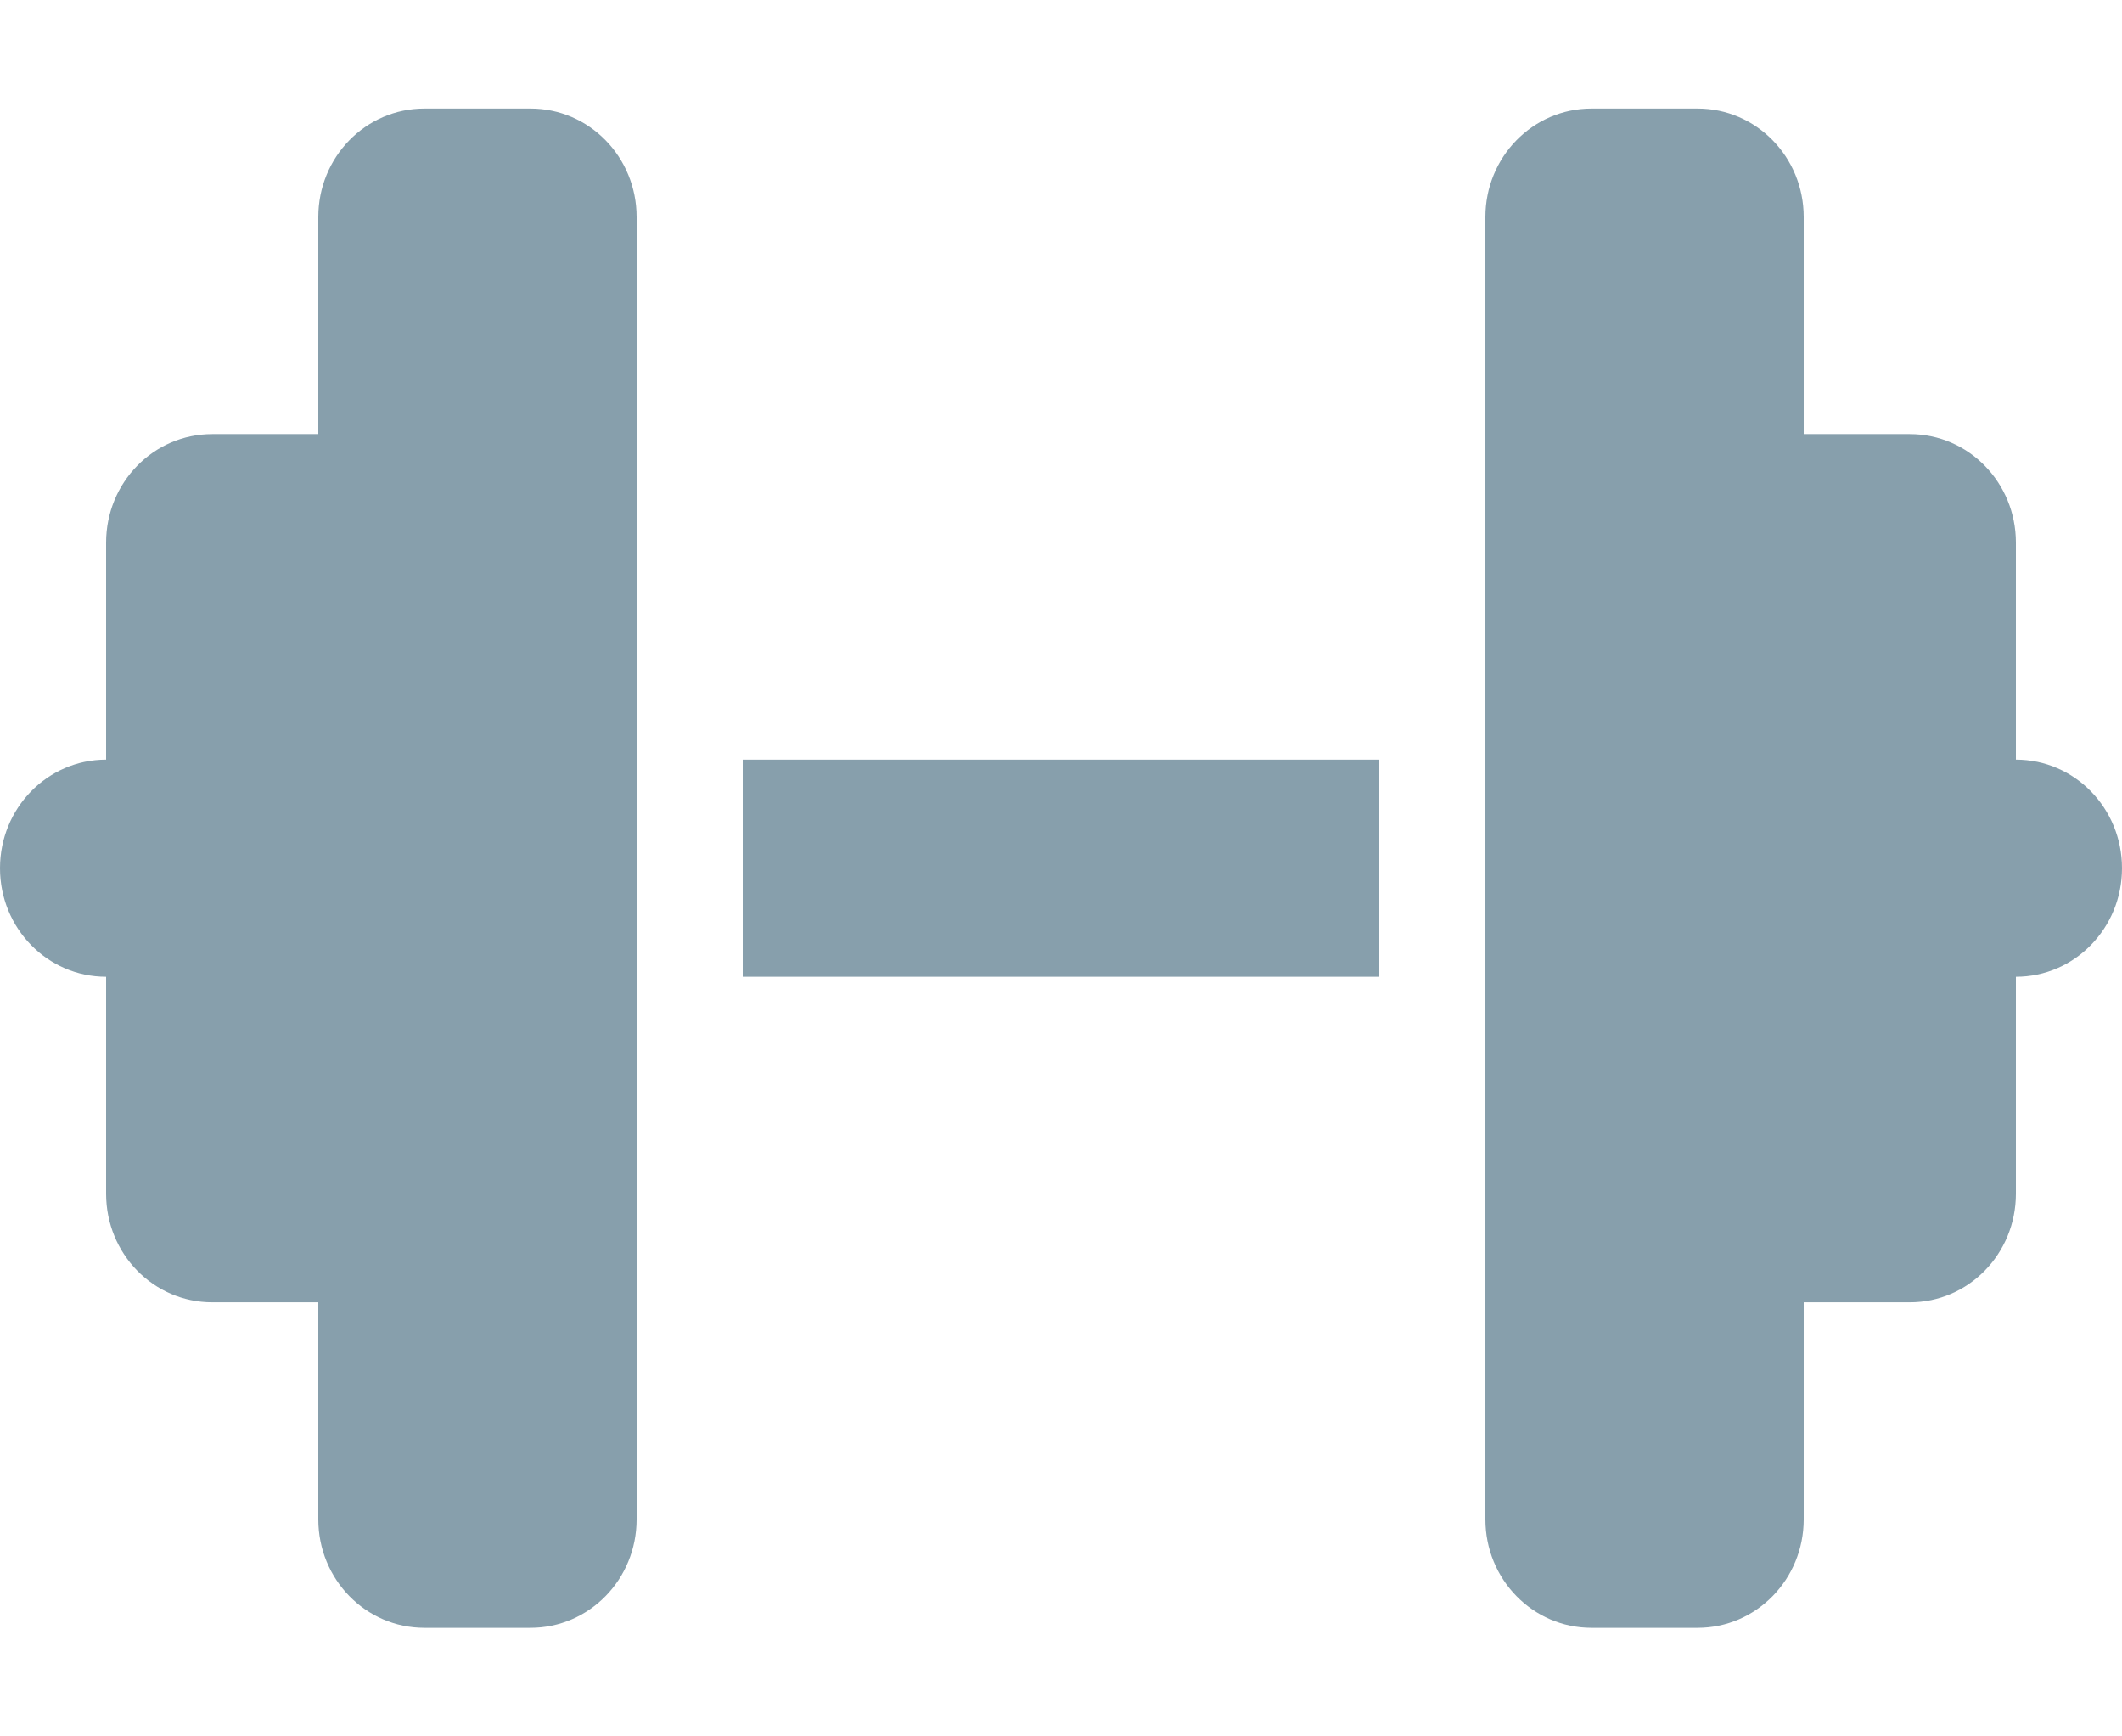 <svg width="33" height="27" viewBox="0 0 33 27" fill="none" xmlns="http://www.w3.org/2000/svg">
<path d="M4.95 3.375C4.95 2.442 5.687 1.688 6.6 1.688H8.25C9.163 1.688 9.9 2.442 9.9 3.375V11.812V15.188V23.625C9.9 24.558 9.163 25.312 8.25 25.312H6.6C5.687 25.312 4.95 24.558 4.95 23.625V20.25H3.3C2.387 20.25 1.65 19.496 1.65 18.562V15.188C0.737 15.188 0 14.433 0 13.5C0 12.567 0.737 11.812 1.65 11.812V8.438C1.65 7.504 2.387 6.75 3.3 6.75H4.95V3.375ZM28.05 3.375V6.75H29.7C30.613 6.75 31.35 7.504 31.35 8.438V11.812C32.263 11.812 33 12.567 33 13.5C33 14.433 32.263 15.188 31.35 15.188V18.562C31.35 19.496 30.613 20.25 29.7 20.25H28.05V23.625C28.05 24.558 27.313 25.312 26.4 25.312H24.75C23.837 25.312 23.1 24.558 23.1 23.625V15.188V11.812V3.375C23.1 2.442 23.837 1.688 24.75 1.688H26.4C27.313 1.688 28.05 2.442 28.05 3.375ZM21.45 11.812V15.188H11.55V11.812H21.45Z" fill="#003450" fill-opacity="0.47"/>
</svg>
